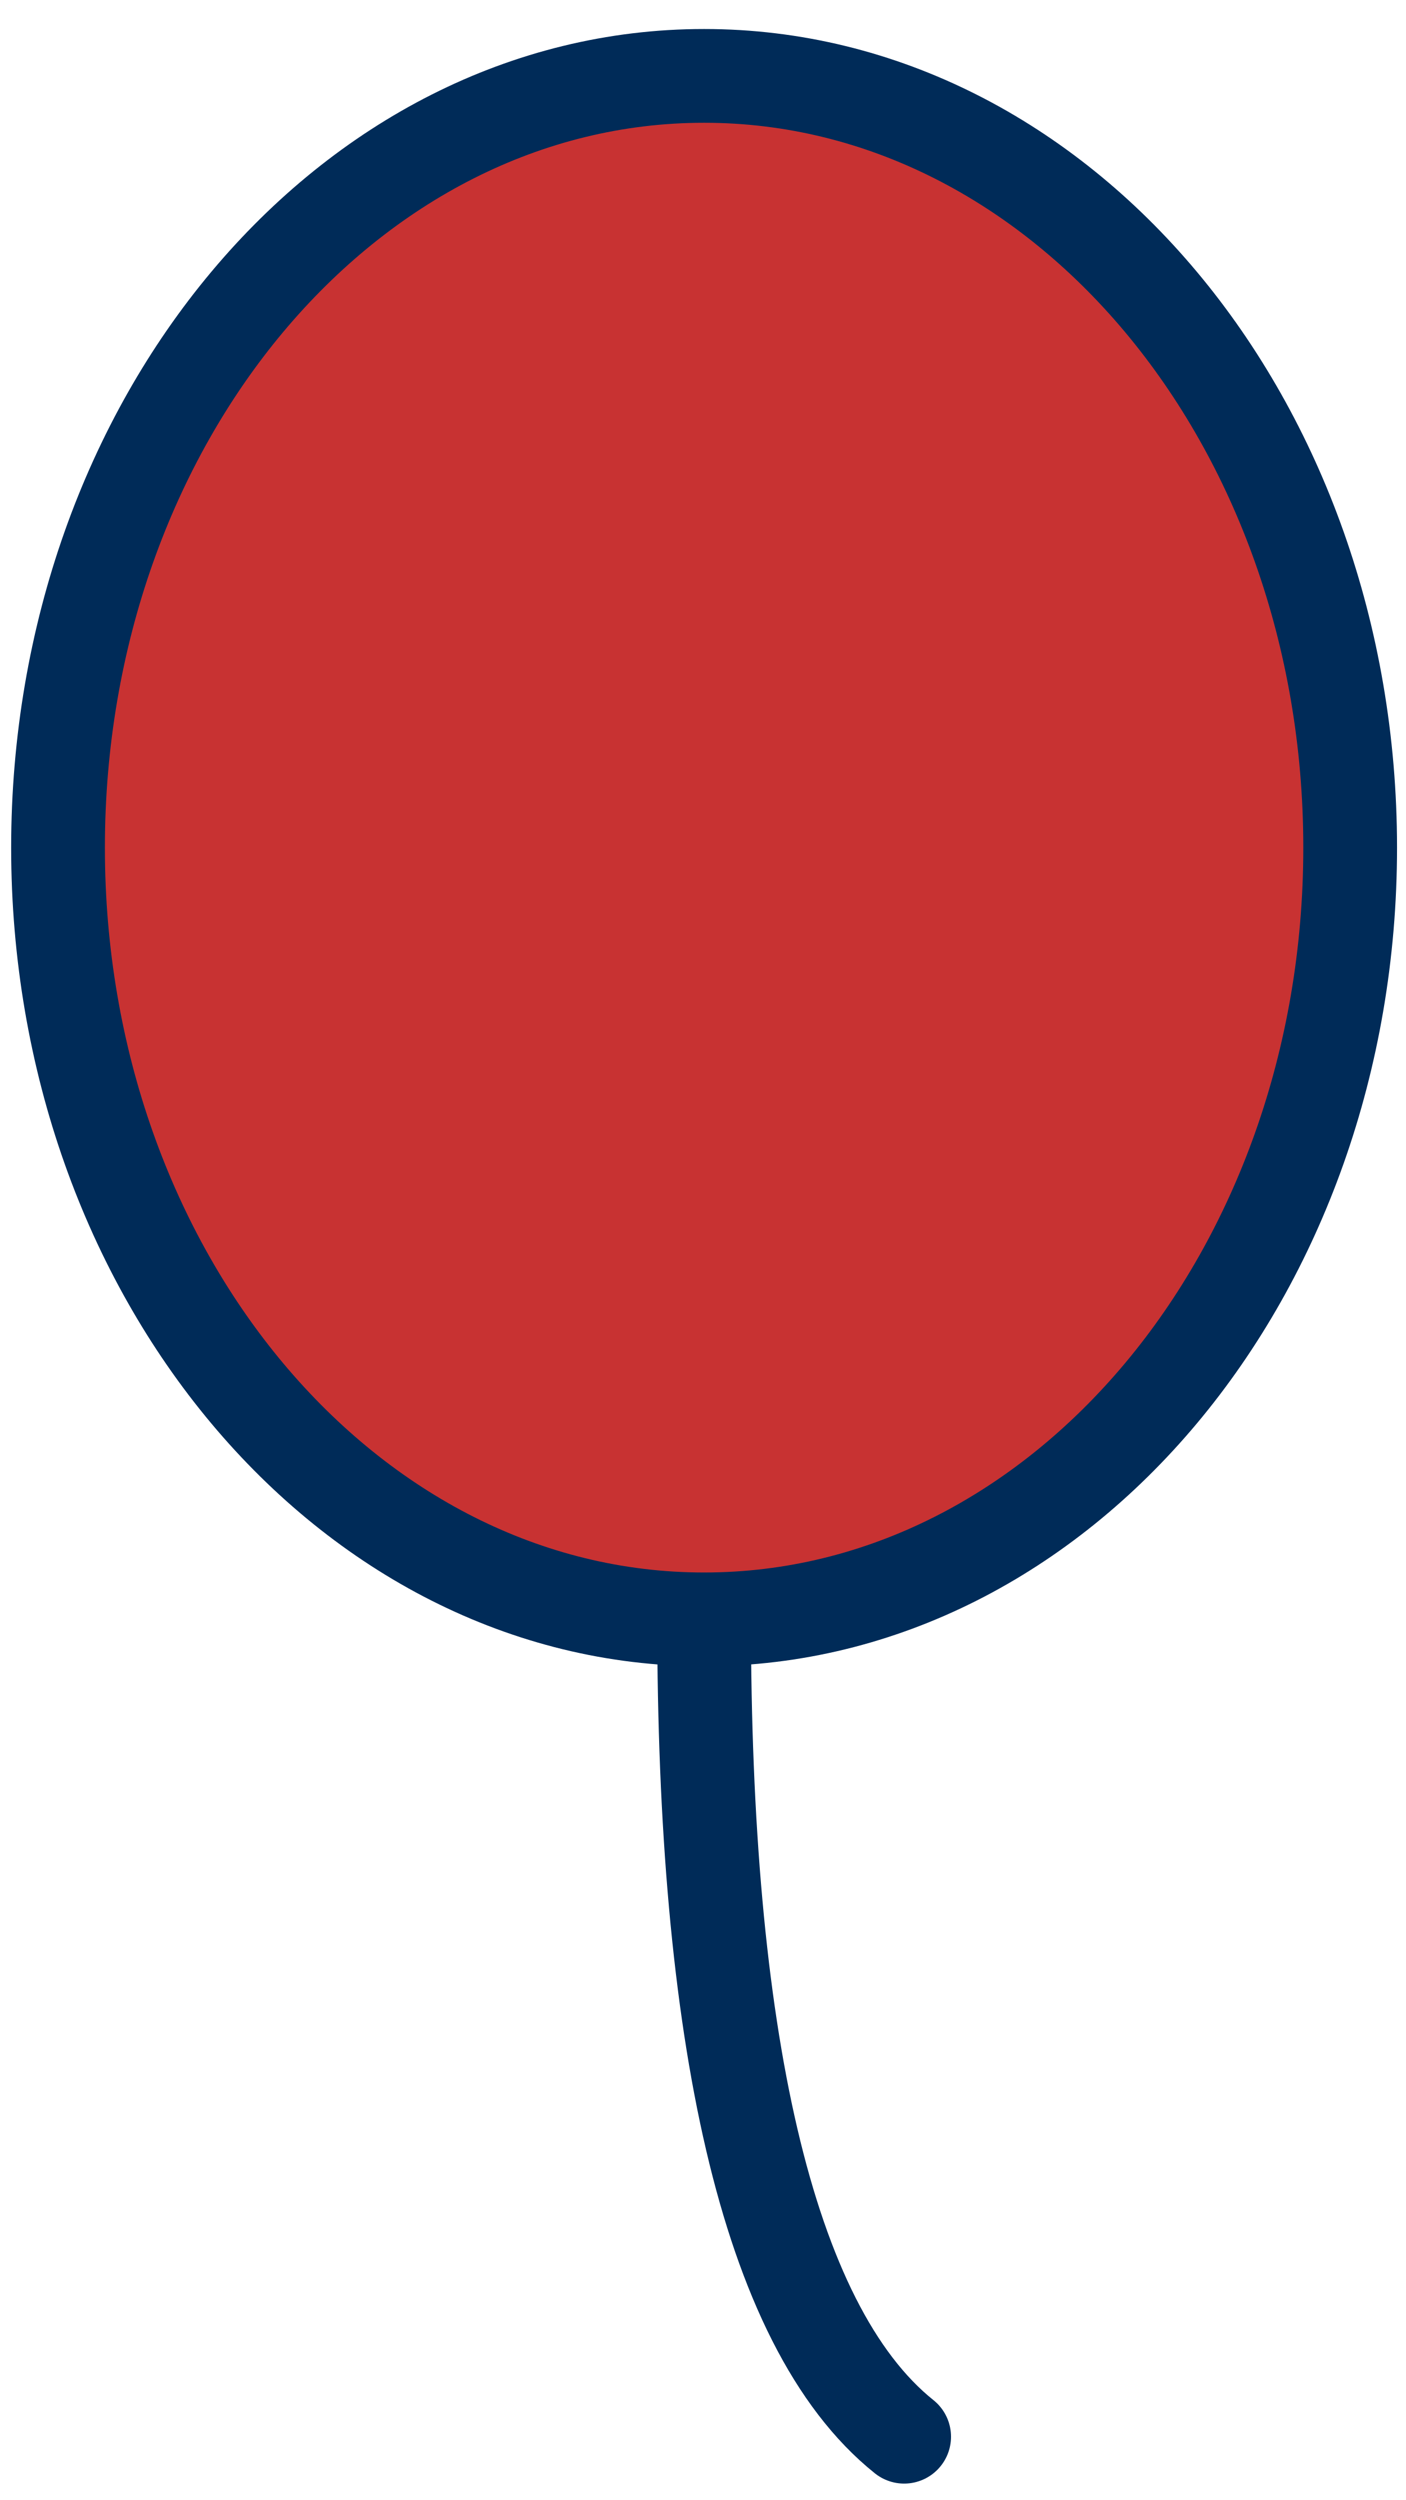 <svg width="45" height="80" viewBox="0 0 45 80" fill="none" xmlns="http://www.w3.org/2000/svg">
<path d="M22.535 51.815C33.956 51.815 43.213 40.759 43.213 27.122C43.213 13.484 33.956 2.428 22.535 2.428C11.115 2.428 1.857 13.484 1.857 27.122C1.857 40.759 11.115 51.815 22.535 51.815Z" fill="#C83232"/>
<path d="M22.535 51.815C33.956 51.815 43.213 40.759 43.213 27.122C43.213 13.484 33.956 2.428 22.535 2.428C11.115 2.428 1.857 13.484 1.857 27.122C1.857 40.759 11.115 51.815 22.535 51.815Z" stroke="#002B58" stroke-width="3" stroke-linecap="round" stroke-linejoin="round"/>
<path d="M22.535 51.825C22.535 64.896 24.471 74.394 28.938 77.967" stroke="#002B58" stroke-width="3" stroke-linecap="round" stroke-linejoin="round"/>
</svg>
